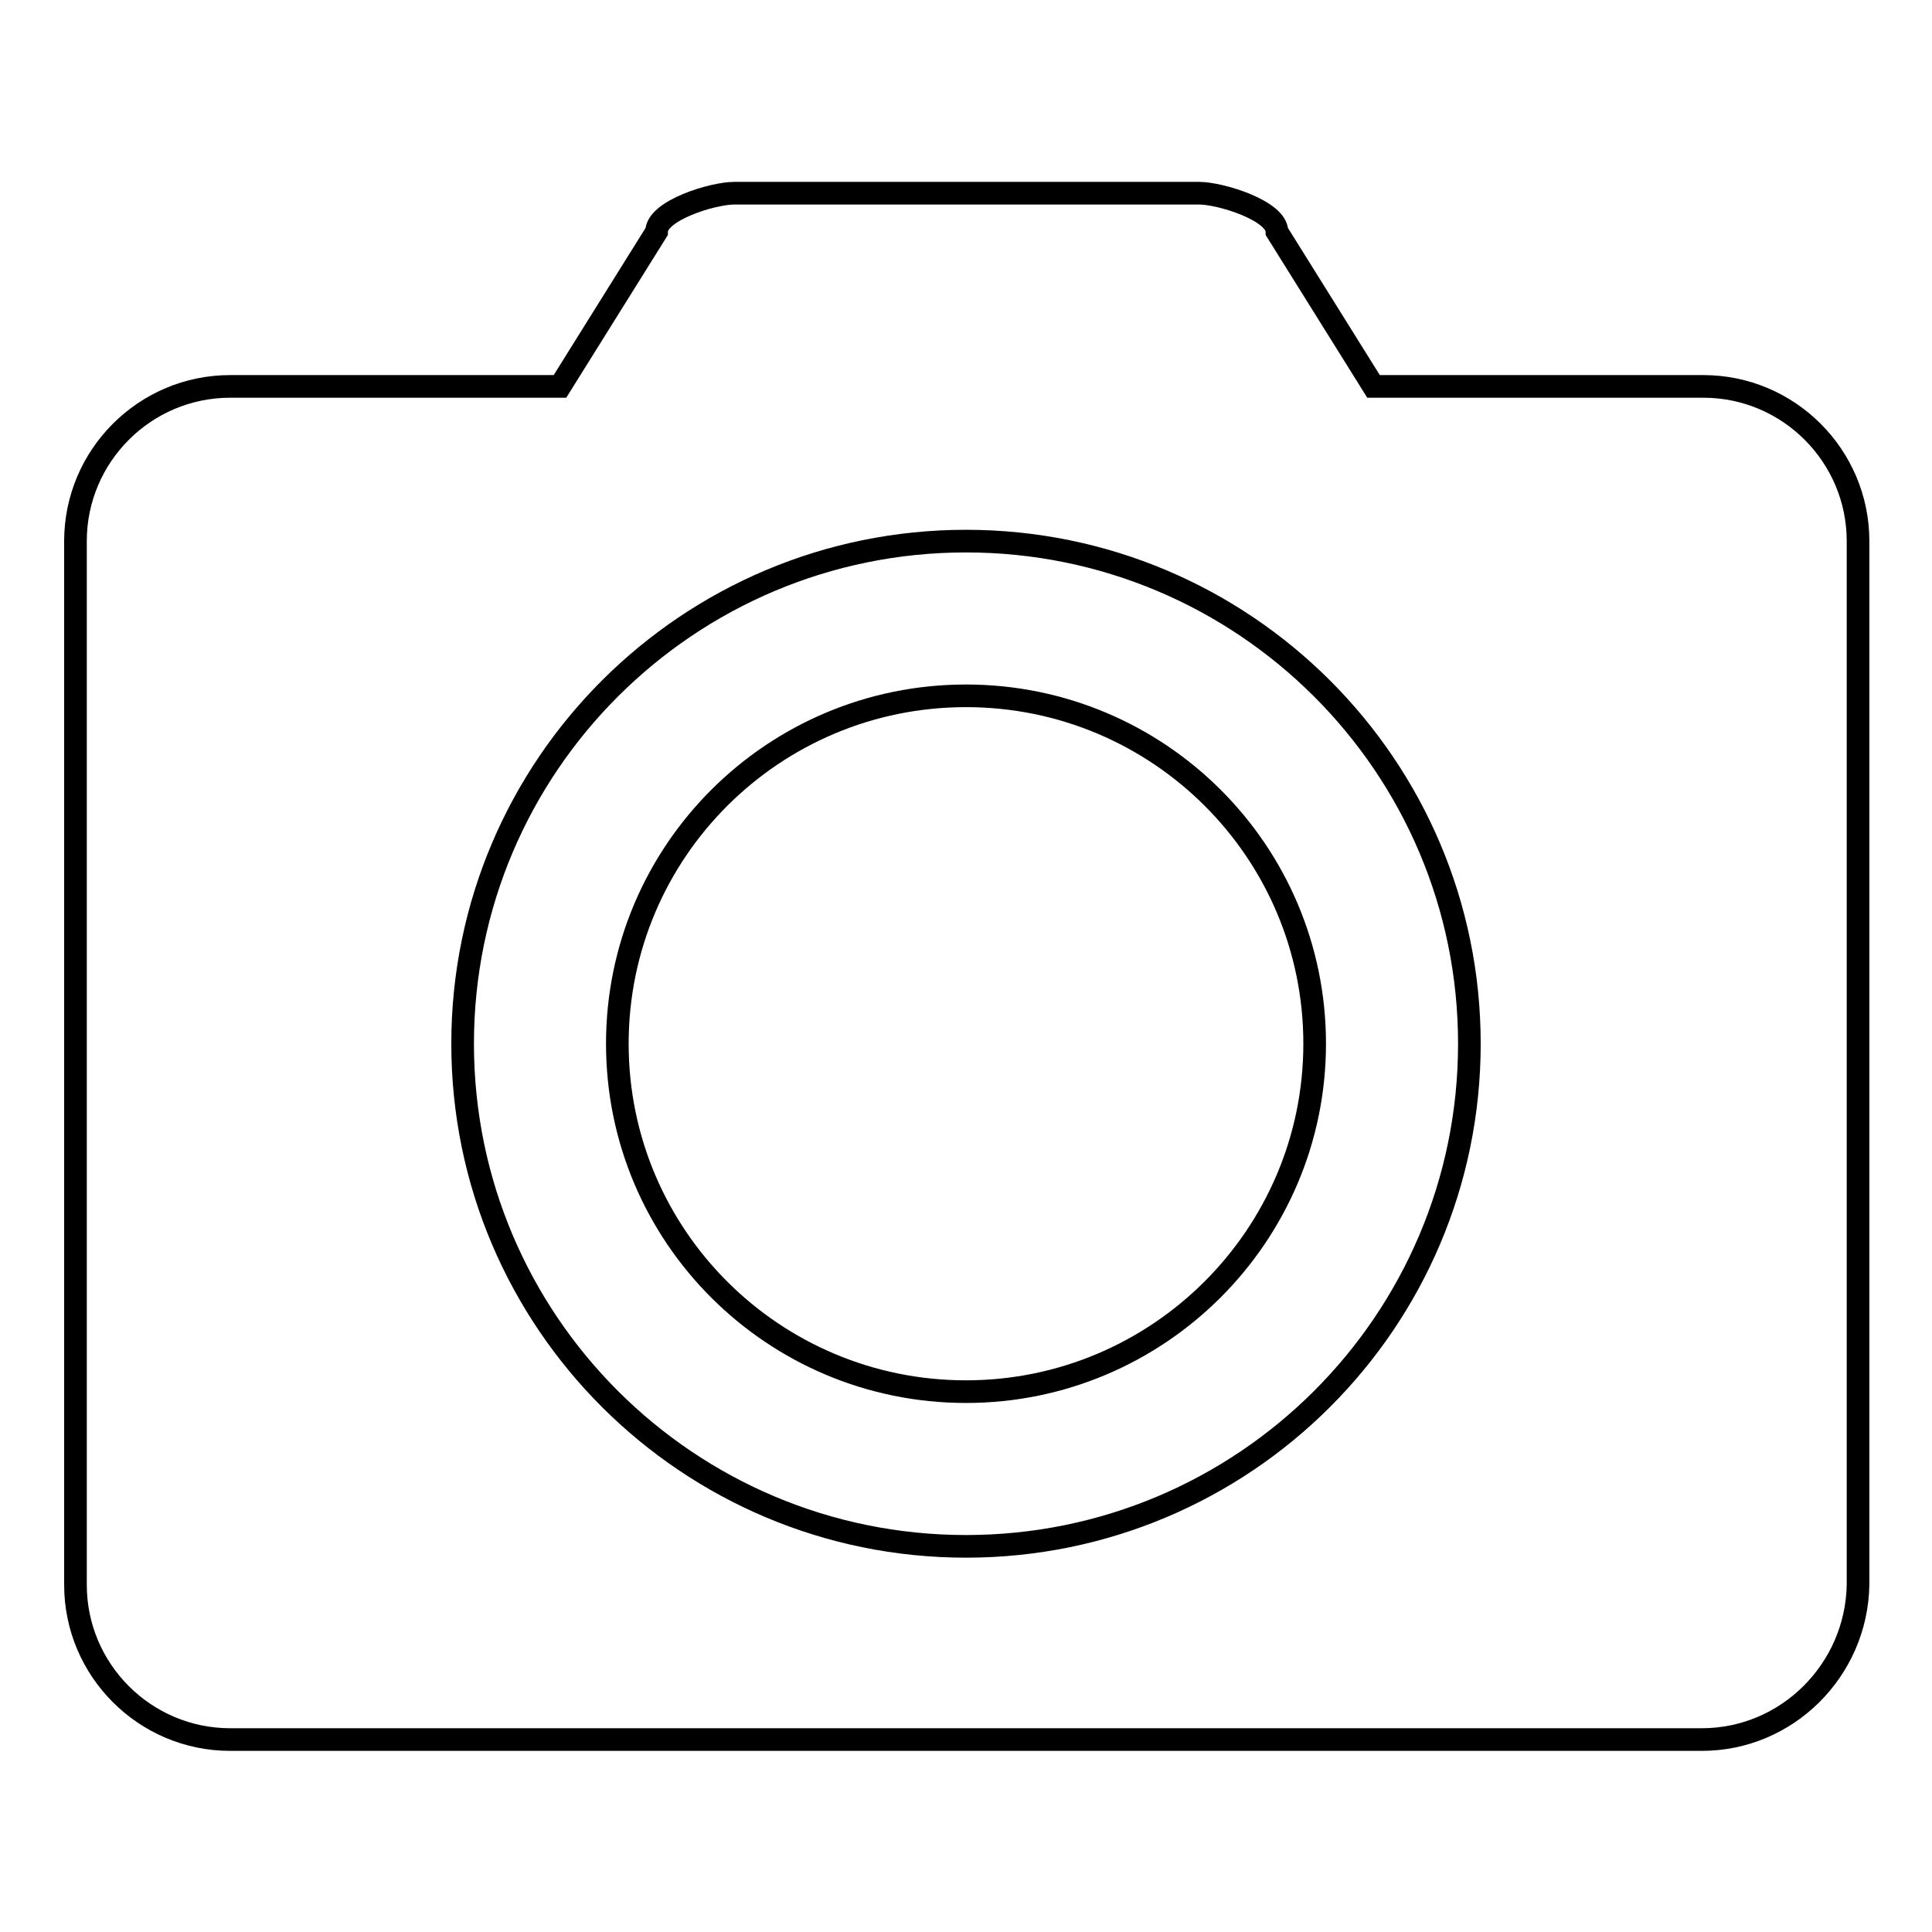 <?xml version="1.0" encoding="utf-8"?>
<!-- Svg Vector Icons : http://www.onlinewebfonts.com/icon -->
<!DOCTYPE svg PUBLIC "-//W3C//DTD SVG 1.1//EN" "http://www.w3.org/Graphics/SVG/1.1/DTD/svg11.dtd">
<svg version="1.1" xmlns="http://www.w3.org/2000/svg" xmlns:xlink="http://www.w3.org/1999/xlink" x="0px" y="0px" viewBox="0 0 256 256" enable-background="new 0 0 256 256" xml:space="preserve">
<g><g><path stroke-width="3" fill-opacity="0" stroke="#000000"  d="M225.5,230.5h-10.3l0,0H40.8l0,0H30.5c-11.3,0-20.5-9.2-20.5-20.5V71.7c0-11.3,9.2-20.5,20.5-20.5h10.3l0,0l0,0h33.4L87,30.7c0-2.8,7.4-5.1,10.3-5.1h61.6c2.8,0,10.3,2.3,10.3,5.1l12.8,20.5h33.4h10.3c11.3,0,20.5,9.2,20.5,20.5V210C246,221.3,236.8,230.5,225.5,230.5L225.5,230.5z M128,71.7c-36.8,0-66.7,29.8-66.7,66.6c0,36.8,29.9,66.6,66.7,66.6c36.8,0,66.7-29.8,66.7-66.6l0,0C194.7,101.5,164.8,71.7,128,71.7L128,71.7z M128,184.4c-25.5,0-46.2-20.6-46.2-46.1c0-25.5,20.7-46.1,46.2-46.1c25.5,0,46.2,20.6,46.2,46.1C174.2,163.7,153.5,184.4,128,184.4L128,184.4z"/></g></g>
</svg>